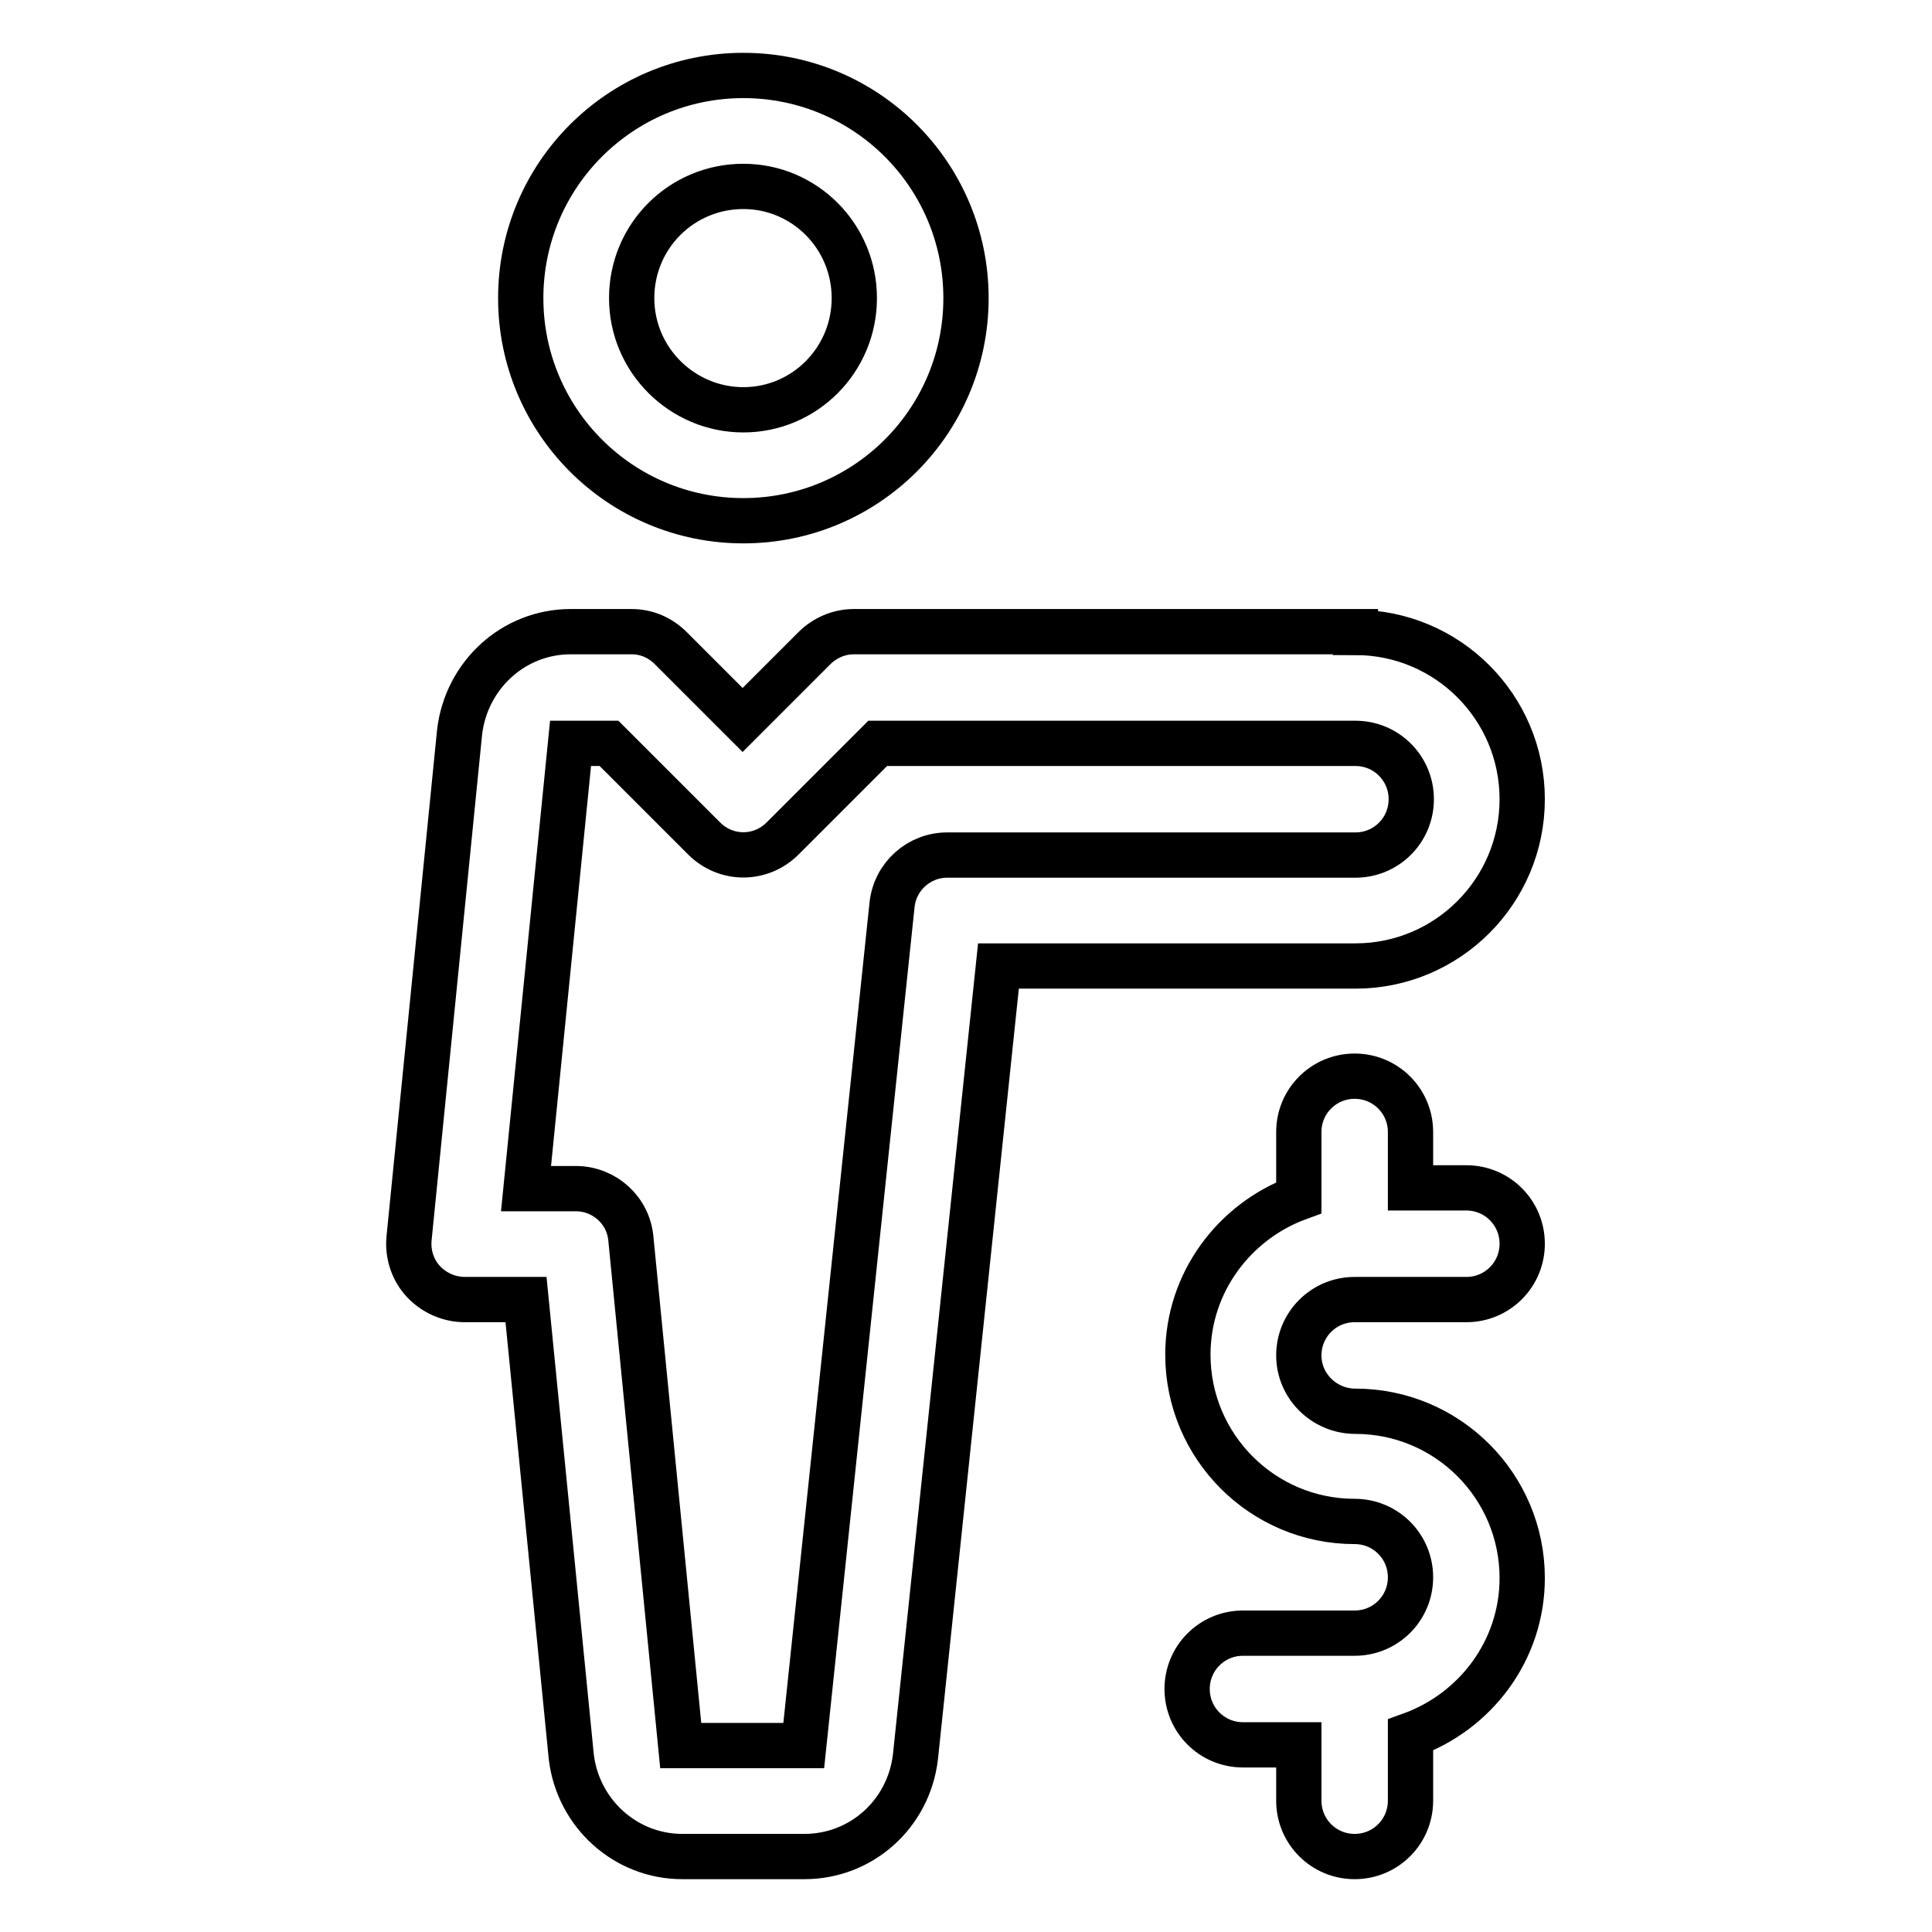 <?xml version="1.0" encoding="utf-8"?>
<!-- Svg Vector Icons : http://www.onlinewebfonts.com/icon -->
<!DOCTYPE svg PUBLIC "-//W3C//DTD SVG 1.1//EN" "http://www.w3.org/Graphics/SVG/1.1/DTD/svg11.dtd">
<svg version="1.1" xmlns="http://www.w3.org/2000/svg" xmlns:xlink="http://www.w3.org/1999/xlink" x="0px" y="0px" viewBox="0 0 256 256" enable-background="new 0 0 256 256" xml:space="preserve">
<g> <path stroke-width="6" fill-opacity="0" stroke="#000000"  d="M98.5,10C82.2,10,69,23.2,69,39.5S82.2,69,98.5,69c16.3,0,29.5-13.2,29.5-29.5S114.8,10,98.5,10z  M98.5,54.3c-8.1,0-14.8-6.6-14.8-14.8s6.6-14.8,14.8-14.8c8.1,0,14.7,6.6,14.7,14.8S106.6,54.3,98.5,54.3z M179.6,83.8 c12.2,0,22.1,9.9,22.1,22.1s-9.9,22.1-22.1,22.1h-47.3l-11,104.8c-0.9,7.6-7.2,13.2-14.7,13.2H90.4c-7.5,0-13.8-5.7-14.7-13.2 l-6-60.6h-8.1c-2.1,0-4.1-0.9-5.5-2.4c-1.4-1.5-2.1-3.6-1.9-5.7L60.9,97c0.9-7.6,7.2-13.3,14.7-13.3h8.1c2,0,3.8,0.8,5.2,2.2 l9.5,9.5l9.5-9.5c1.4-1.4,3.3-2.2,5.2-2.2H179.6z M179.6,113.3c4.1,0,7.4-3.3,7.4-7.4c0-4.1-3.3-7.4-7.4-7.4h-63.3l-12.6,12.6 c-2.9,2.9-7.5,2.9-10.4,0L80.7,98.5h-5.1l-5.9,59h6.6c3.8,0,7,2.9,7.3,6.7l6.6,67.1l16.3,0l11.7-111.4c0.4-3.8,3.6-6.6,7.3-6.6 H179.6z M179.6,187c12.2,0,22.1,9.9,22.1,22.1c0,9.6-6.2,17.7-14.8,20.8v8.7c0,4.1-3.3,7.4-7.4,7.4c-4.1,0-7.4-3.3-7.4-7.4v-7.4 h-7.4c-4.1,0-7.4-3.3-7.4-7.4s3.3-7.4,7.4-7.4h14.8c4.1,0,7.4-3.3,7.4-7.4s-3.3-7.4-7.4-7.4c-12.2,0-22.1-9.9-22.1-22.1 c0-9.6,6.2-17.7,14.7-20.8v-8.7c0-4.1,3.3-7.4,7.4-7.4c4.1,0,7.4,3.3,7.4,7.4v7.4h7.4c4.1,0,7.4,3.3,7.4,7.4s-3.3,7.4-7.4,7.4 h-14.8c-4.1,0-7.4,3.3-7.4,7.4S175.5,187,179.6,187z"/></g>
</svg>